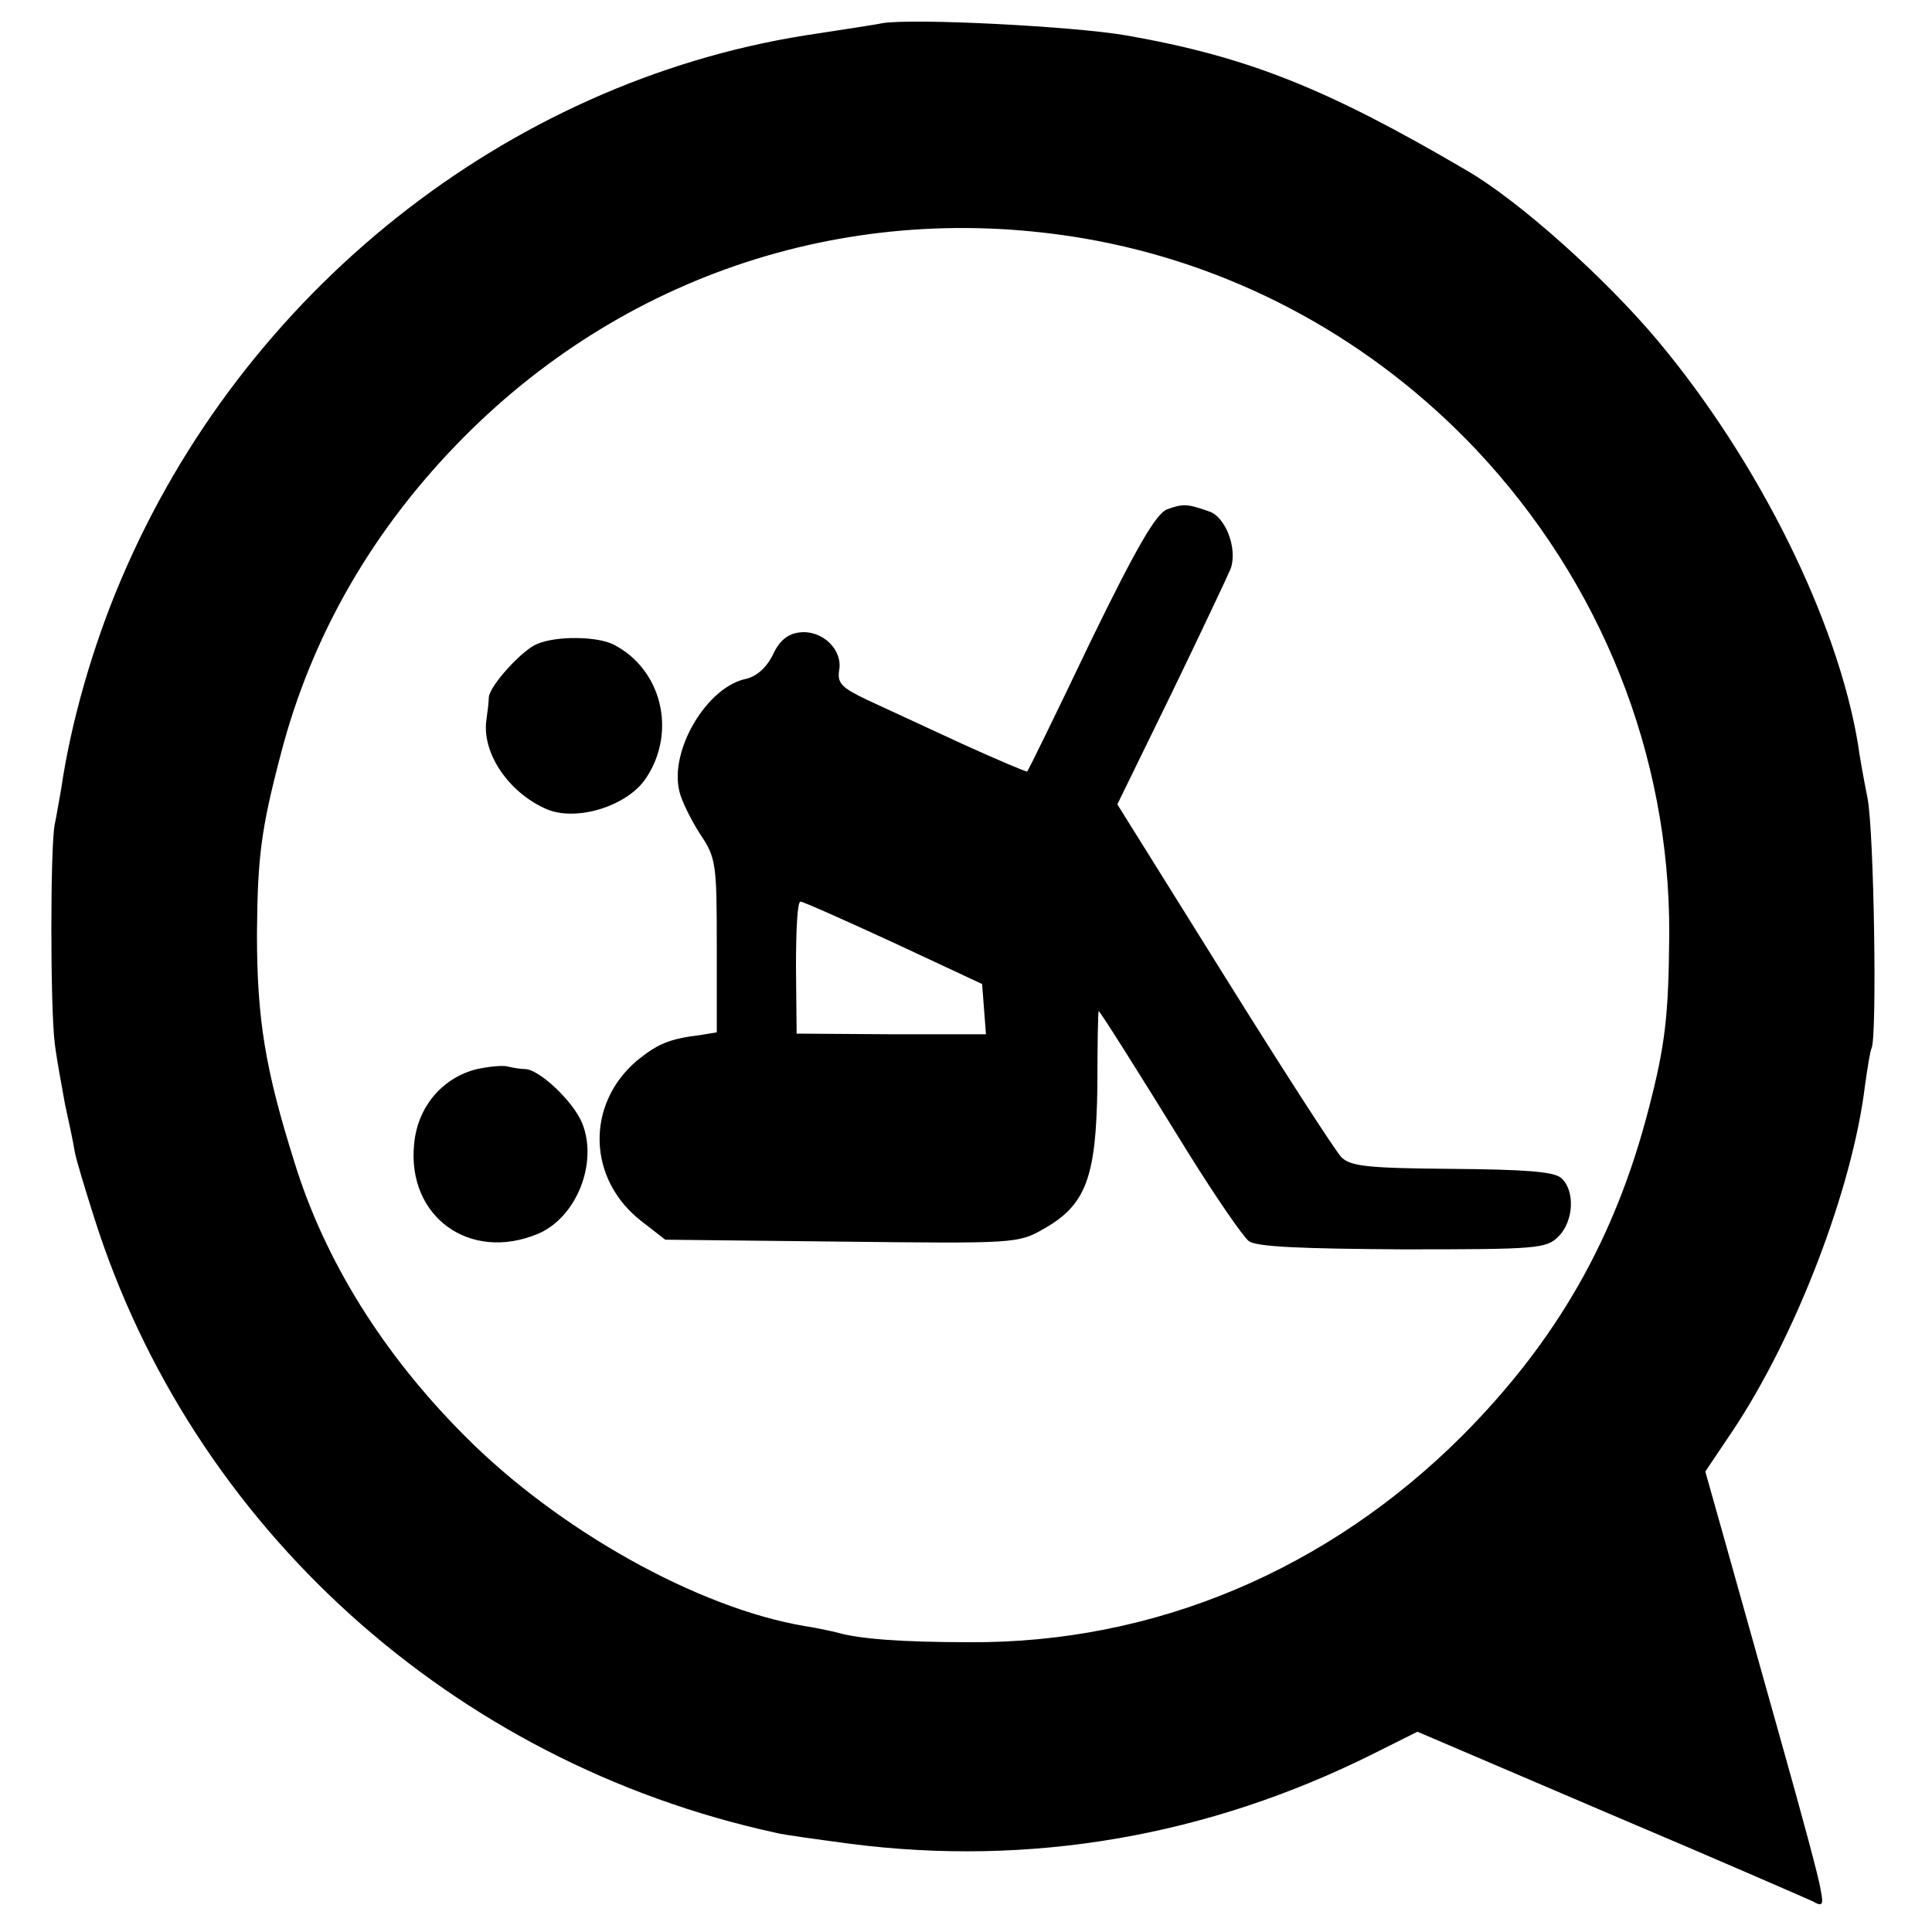 <?xml version="1.0" standalone="no"?>
<!DOCTYPE svg PUBLIC "-//W3C//DTD SVG 20010904//EN"
 "http://www.w3.org/TR/2001/REC-SVG-20010904/DTD/svg10.dtd">
<svg version="1.0" xmlns="http://www.w3.org/2000/svg"
 width="300pt" height="300pt" viewBox="0 0 300 300"
 preserveAspectRatio="xMidYMid meet">
<g transform="translate(0,300) scale(0.1,-0.1)"
fill="#000000" stroke="none">
<path d="M1370 2964 c-8 -2 -62 -10 -120 -19 -464 -74 -873 -399 -1062 -845
-44 -103 -78 -222 -93 -325 -3 -16 -7 -41 -10 -55 -7 -34 -7 -285 0 -340 3
-25 11 -67 16 -95 6 -27 13 -60 15 -73 2 -12 16 -58 30 -102 152 -481 557
-847 1059 -956 11 -3 63 -10 115 -17 279 -36 555 11 813 140 l68 34 297 -127
c163 -69 305 -131 316 -136 16 -9 18 -7 13 18 -2 16 -30 119 -61 229 -31 110
-70 250 -87 310 l-31 110 41 61 c100 149 188 380 207 539 4 28 8 53 10 57 9
15 4 336 -6 388 -6 30 -13 69 -15 85 -32 192 -154 438 -310 625 -82 98 -216
218 -297 265 -218 128 -341 177 -529 210 -80 14 -331 27 -379 19z m334 -338
c224 -43 429 -156 588 -324 194 -206 301 -474 300 -752 -1 -127 -6 -172 -32
-272 -52 -201 -142 -359 -289 -507 -209 -209 -479 -323 -766 -321 -104 0 -171
5 -205 15 -8 2 -31 7 -50 10 -167 28 -384 150 -528 295 -127 127 -218 273
-265 426 -45 143 -58 221 -58 354 1 119 6 161 37 279 48 185 144 351 284 492
260 262 621 374 984 305z"/>
<path d="M1812 2209 c-17 -7 -47 -58 -119 -206 -52 -109 -96 -199 -98 -201 -1
-1 -46 18 -101 43 -54 25 -121 56 -147 68 -40 19 -47 26 -44 46 6 32 -26 63
-61 59 -19 -2 -32 -13 -42 -35 -10 -20 -25 -33 -41 -37 -61 -12 -120 -111
-104 -175 3 -14 18 -44 32 -66 25 -37 26 -46 26 -174 l0 -134 -24 -4 c-50 -6
-68 -14 -100 -40 -80 -68 -77 -185 8 -250 l36 -28 274 -3 c269 -3 274 -3 314
20 65 37 81 79 83 220 0 65 1 118 2 118 2 0 62 -95 139 -220 43 -69 85 -130
94 -137 11 -9 79 -12 239 -13 209 0 223 1 242 20 24 24 26 72 4 91 -12 10 -58
13 -170 14 -130 1 -157 4 -171 18 -9 9 -91 136 -182 282 l-166 266 84 172 c46
95 87 182 92 194 11 31 -8 81 -34 89 -34 12 -40 12 -65 3z m-424 -673 l137
-64 3 -39 3 -39 -147 0 -147 1 -1 103 c0 56 2 102 7 102 4 0 69 -29 145 -64z"/>
<path d="M834 2000 c-23 -9 -74 -65 -75 -83 0 -7 -2 -23 -4 -37 -6 -51 36
-112 95 -137 47 -19 126 6 154 50 47 72 23 168 -51 206 -25 13 -89 14 -119 1z"/>
<path d="M741 1340 c-54 -13 -93 -59 -98 -117 -11 -112 86 -183 192 -139 60
25 94 110 69 172 -14 34 -67 84 -89 84 -7 0 -19 2 -27 4 -7 2 -28 0 -47 -4z"/>
</g>
</svg>
